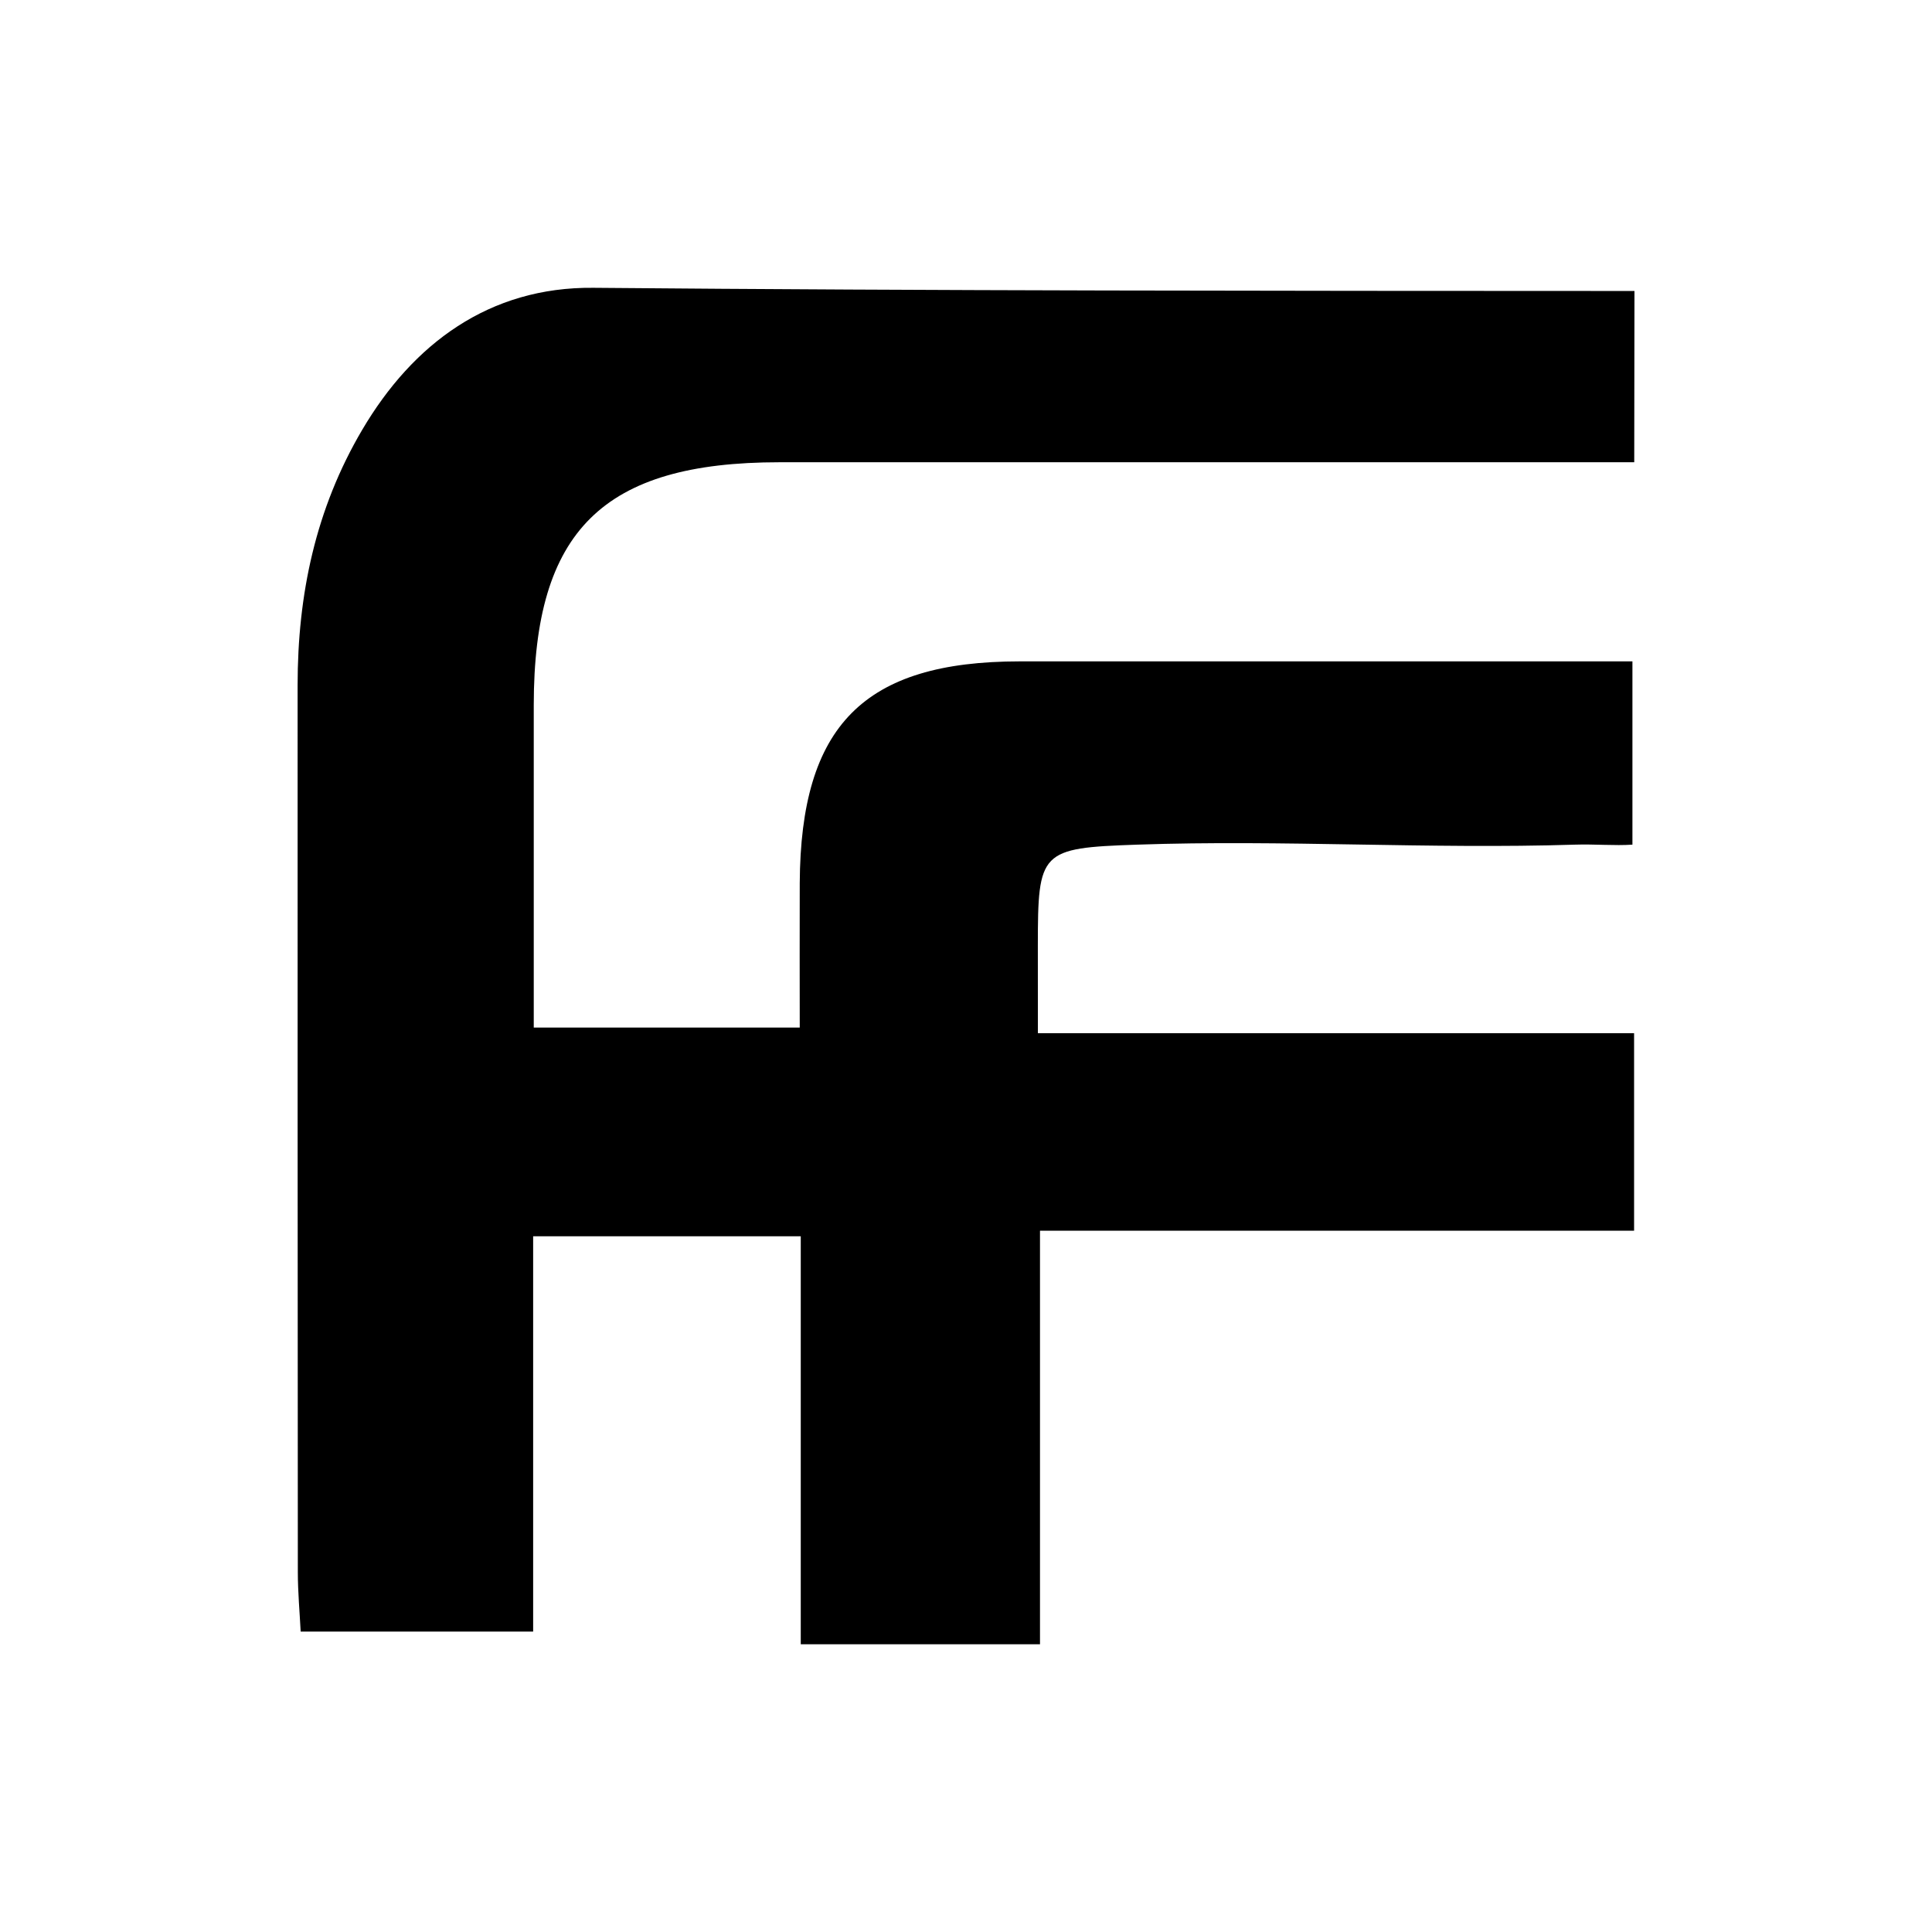 <svg id="图层_1" data-name="图层 1" xmlns="http://www.w3.org/2000/svg" viewBox="0 0 512 512"><path d="M275.05,273.81h158v52.34H275.61V435.74h-63.4V327.62H141.29V432.39H79.68c-.26-5.12-.74-10.39-.75-15.66q-.08-117.55-.06-235.12c0-24.06,4.76-46.74,17.13-67.72C109.41,91.14,129.62,76,157.23,76.27c90.93.8,180,.81,270.92.84l5,0c0,13.83-.06,29.85-.06,45.39h-17q-104.74,0-209.5,0c-46.81,0-65.12,18.14-65.14,64.35,0,28.1,0,56.2,0,85.46h70.49c0-12.66-.05-25.45,0-38.24.21-41.83,17-58.78,58.28-58.8,53.7,0,107.4,0,162.39,0v48.57c-4.7.32-10-.17-15.27,0-38.66,1.23-77.33-1.34-116,0-25.7.89-26.29,1.67-26.3,26.77Z"/></svg>
